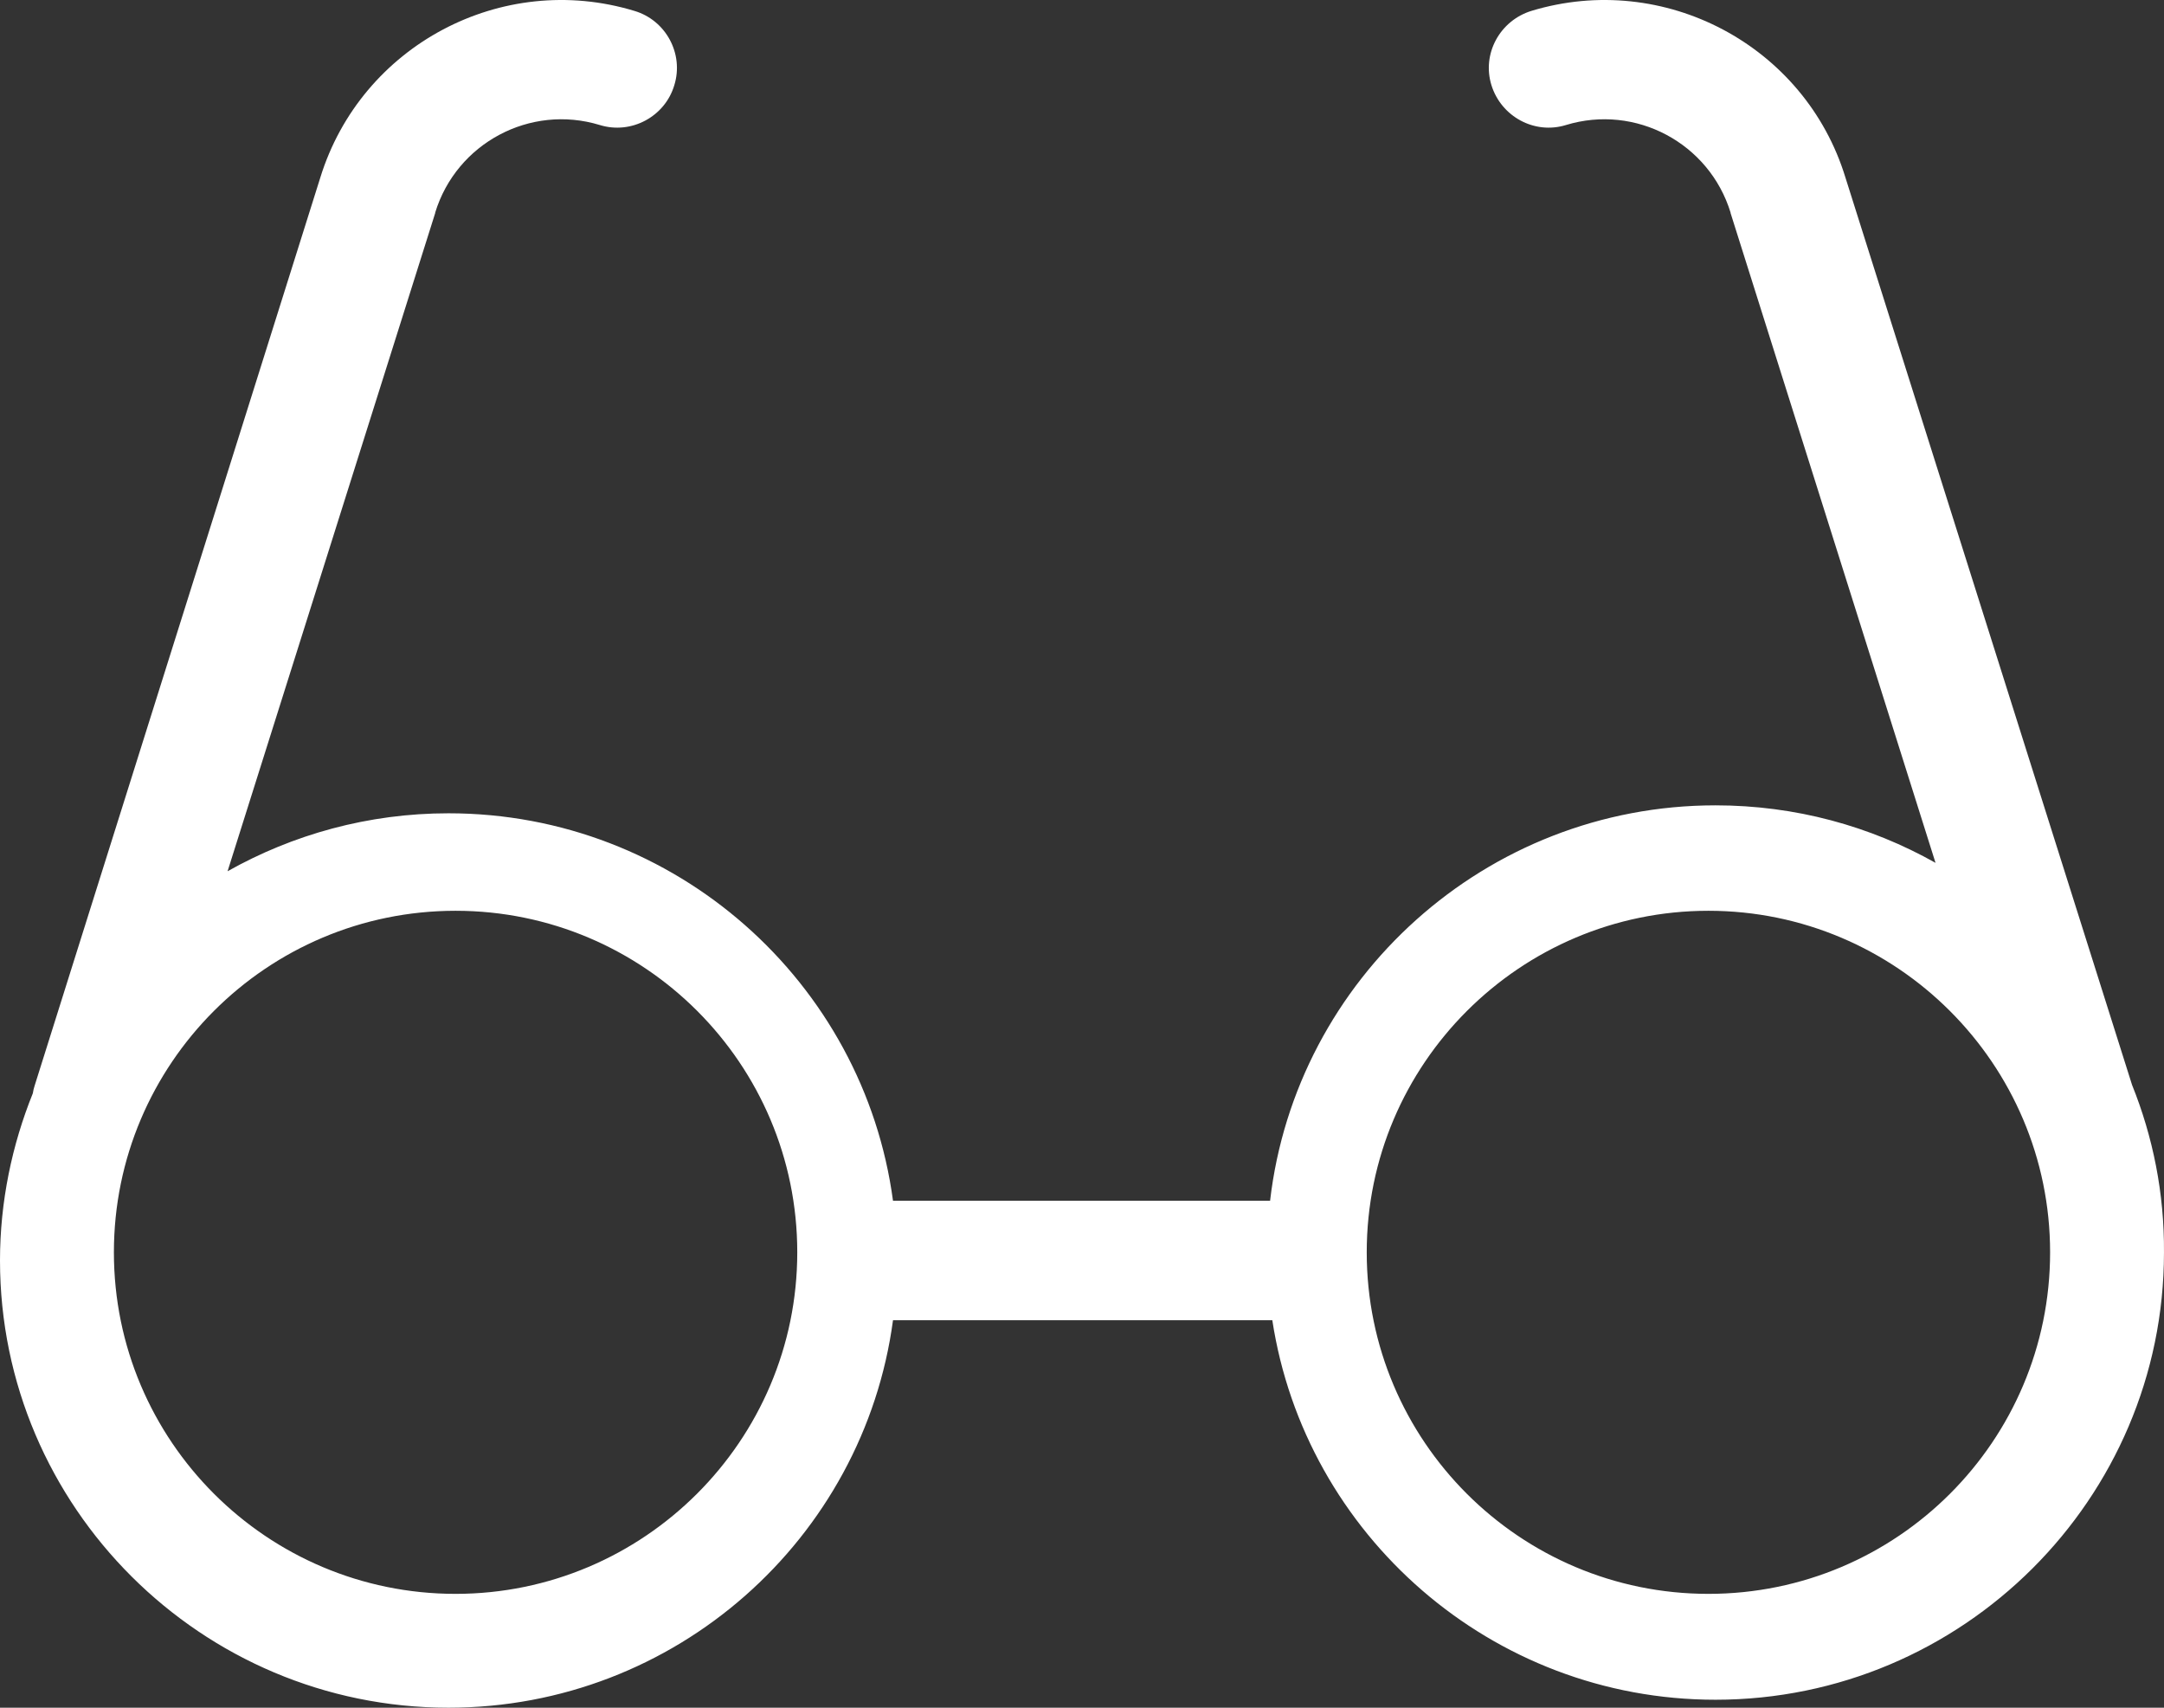 <?xml version="1.0" encoding="UTF-8"?>
<svg width="128px" height="101px" viewBox="0 0 128 101" version="1.1" xmlns="http://www.w3.org/2000/svg" xmlns:xlink="http://www.w3.org/1999/xlink">
    <rect x="0" y="0" width="128" height="101" fill="#333333" stroke="none"/>
    <!-- Generator: Sketch 51.2 (57519) - http://www.bohemiancoding.com/sketch -->
    <title>glasses</title>
    <desc>Created with Sketch.</desc>
    <defs></defs>
    <g id="Nature-is-Beautiful" stroke="none" stroke-width="1" fill="none" fill-rule="evenodd">
        <g id="Home" transform="translate(-151, -4442)" fill="#FFFFFF" fill-rule="nonzero">
            <g id="Founder's-Corner-Section" transform="translate(-4, 4214)">
                <g id="Heart-Icon" transform="translate(134, 203)">
                    <g id="glasses" transform="translate(21, 25)">
                        <path d="M126.11,64.165 L109.159,10.507 C106.771,2.685 98.427,-1.736 90.581,0.644 C88.718,1.22 87.642,3.182 88.219,5.04 C88.797,6.897 90.765,7.97 92.628,7.394 C96.747,6.138 101.103,8.467 102.363,12.574 L102.363,12.6 L114.486,51.032 C110.628,48.86 106.194,47.631 101.471,47.631 C87.878,47.631 76.647,57.886 75.125,71.019 L52.821,71.019 C51.089,58.095 39.964,48.101 26.529,48.101 C21.779,48.101 17.318,49.357 13.461,51.529 L25.742,12.6 L25.742,12.574 C27.001,8.467 31.357,6.138 35.477,7.394 C37.34,7.97 39.334,6.897 39.885,5.04 C40.462,3.182 39.386,1.194 37.523,0.644 C29.678,-1.736 21.359,2.685 18.945,10.507 L2.047,64.217 C1.994,64.374 1.968,64.505 1.942,64.662 C0.708,67.723 0,71.071 0,74.551 C0,89.123 11.913,101 26.529,101 C39.964,101 51.089,91.006 52.821,78.083 L75.257,78.083 C77.198,90.771 88.219,100.529 101.471,100.529 C116.086,100.529 127.999,88.652 127.999,74.08 C128.026,70.574 127.343,67.225 126.11,64.165 Z M26.947,94.267 C15.792,94.267 6.737,85.216 6.737,74.067 C6.737,62.917 15.792,53.867 26.947,53.867 C38.103,53.867 47.158,62.917 47.158,74.067 C47.158,85.216 38.075,94.267 26.947,94.267 Z M101.053,94.267 C89.897,94.267 80.842,85.216 80.842,74.067 C80.842,62.917 89.925,53.867 101.053,53.867 C112.181,53.867 121.263,62.917 121.263,74.067 C121.263,85.216 112.208,94.267 101.053,94.267 Z" id="Shape"></path>
                    </g>
                </g>
            </g>
        </g>
    </g>
</svg>